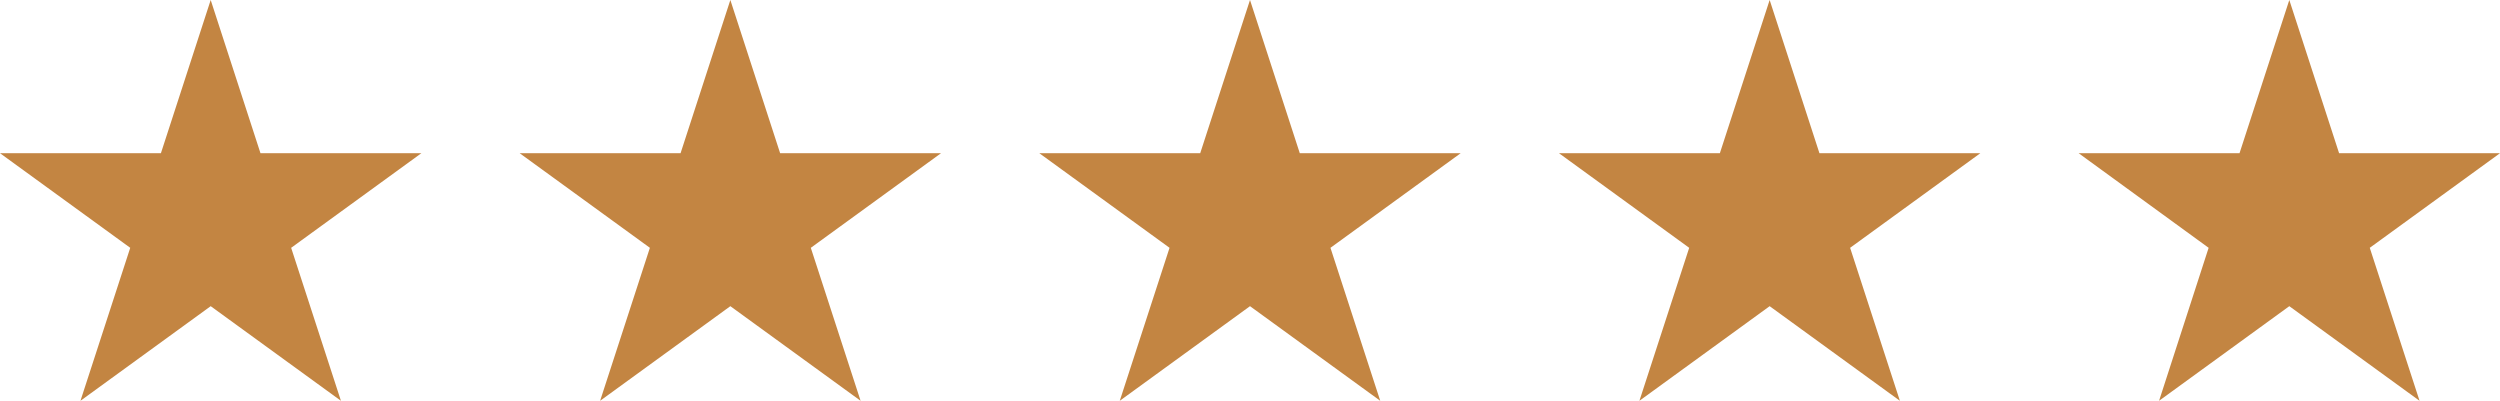 <svg xmlns="http://www.w3.org/2000/svg" viewBox="0 0 116.52 18.68"><defs><style>.cls-1{fill:#c38542;}</style></defs><title>five-star</title><g id="Layer_2" data-name="Layer 2"><g id="header"><polygon class="cls-1" points="9.82 0 12.14 7.14 19.64 7.14 13.57 11.55 15.89 18.68 9.82 14.27 3.75 18.68 6.07 11.55 0 7.14 7.5 7.14 9.82 0"/><polygon class="cls-1" points="34.04 0 36.36 7.14 43.86 7.14 37.79 11.55 40.11 18.68 34.04 14.27 27.97 18.68 30.29 11.55 24.22 7.14 31.72 7.14 34.04 0"/><polygon class="cls-1" points="58.26 0 60.58 7.14 68.08 7.14 62.01 11.55 64.33 18.68 58.26 14.27 52.19 18.68 54.51 11.55 48.44 7.14 55.94 7.14 58.26 0"/><polygon class="cls-1" points="82.48 0 84.8 7.14 92.3 7.14 86.23 11.55 88.55 18.68 82.48 14.27 76.41 18.68 78.73 11.55 72.66 7.14 80.16 7.14 82.48 0"/><polygon class="cls-1" points="106.7 0 109.02 7.14 116.52 7.14 110.45 11.55 112.77 18.68 106.7 14.27 100.63 18.68 102.94 11.55 96.88 7.14 104.38 7.14 106.7 0"/></g></g></svg>